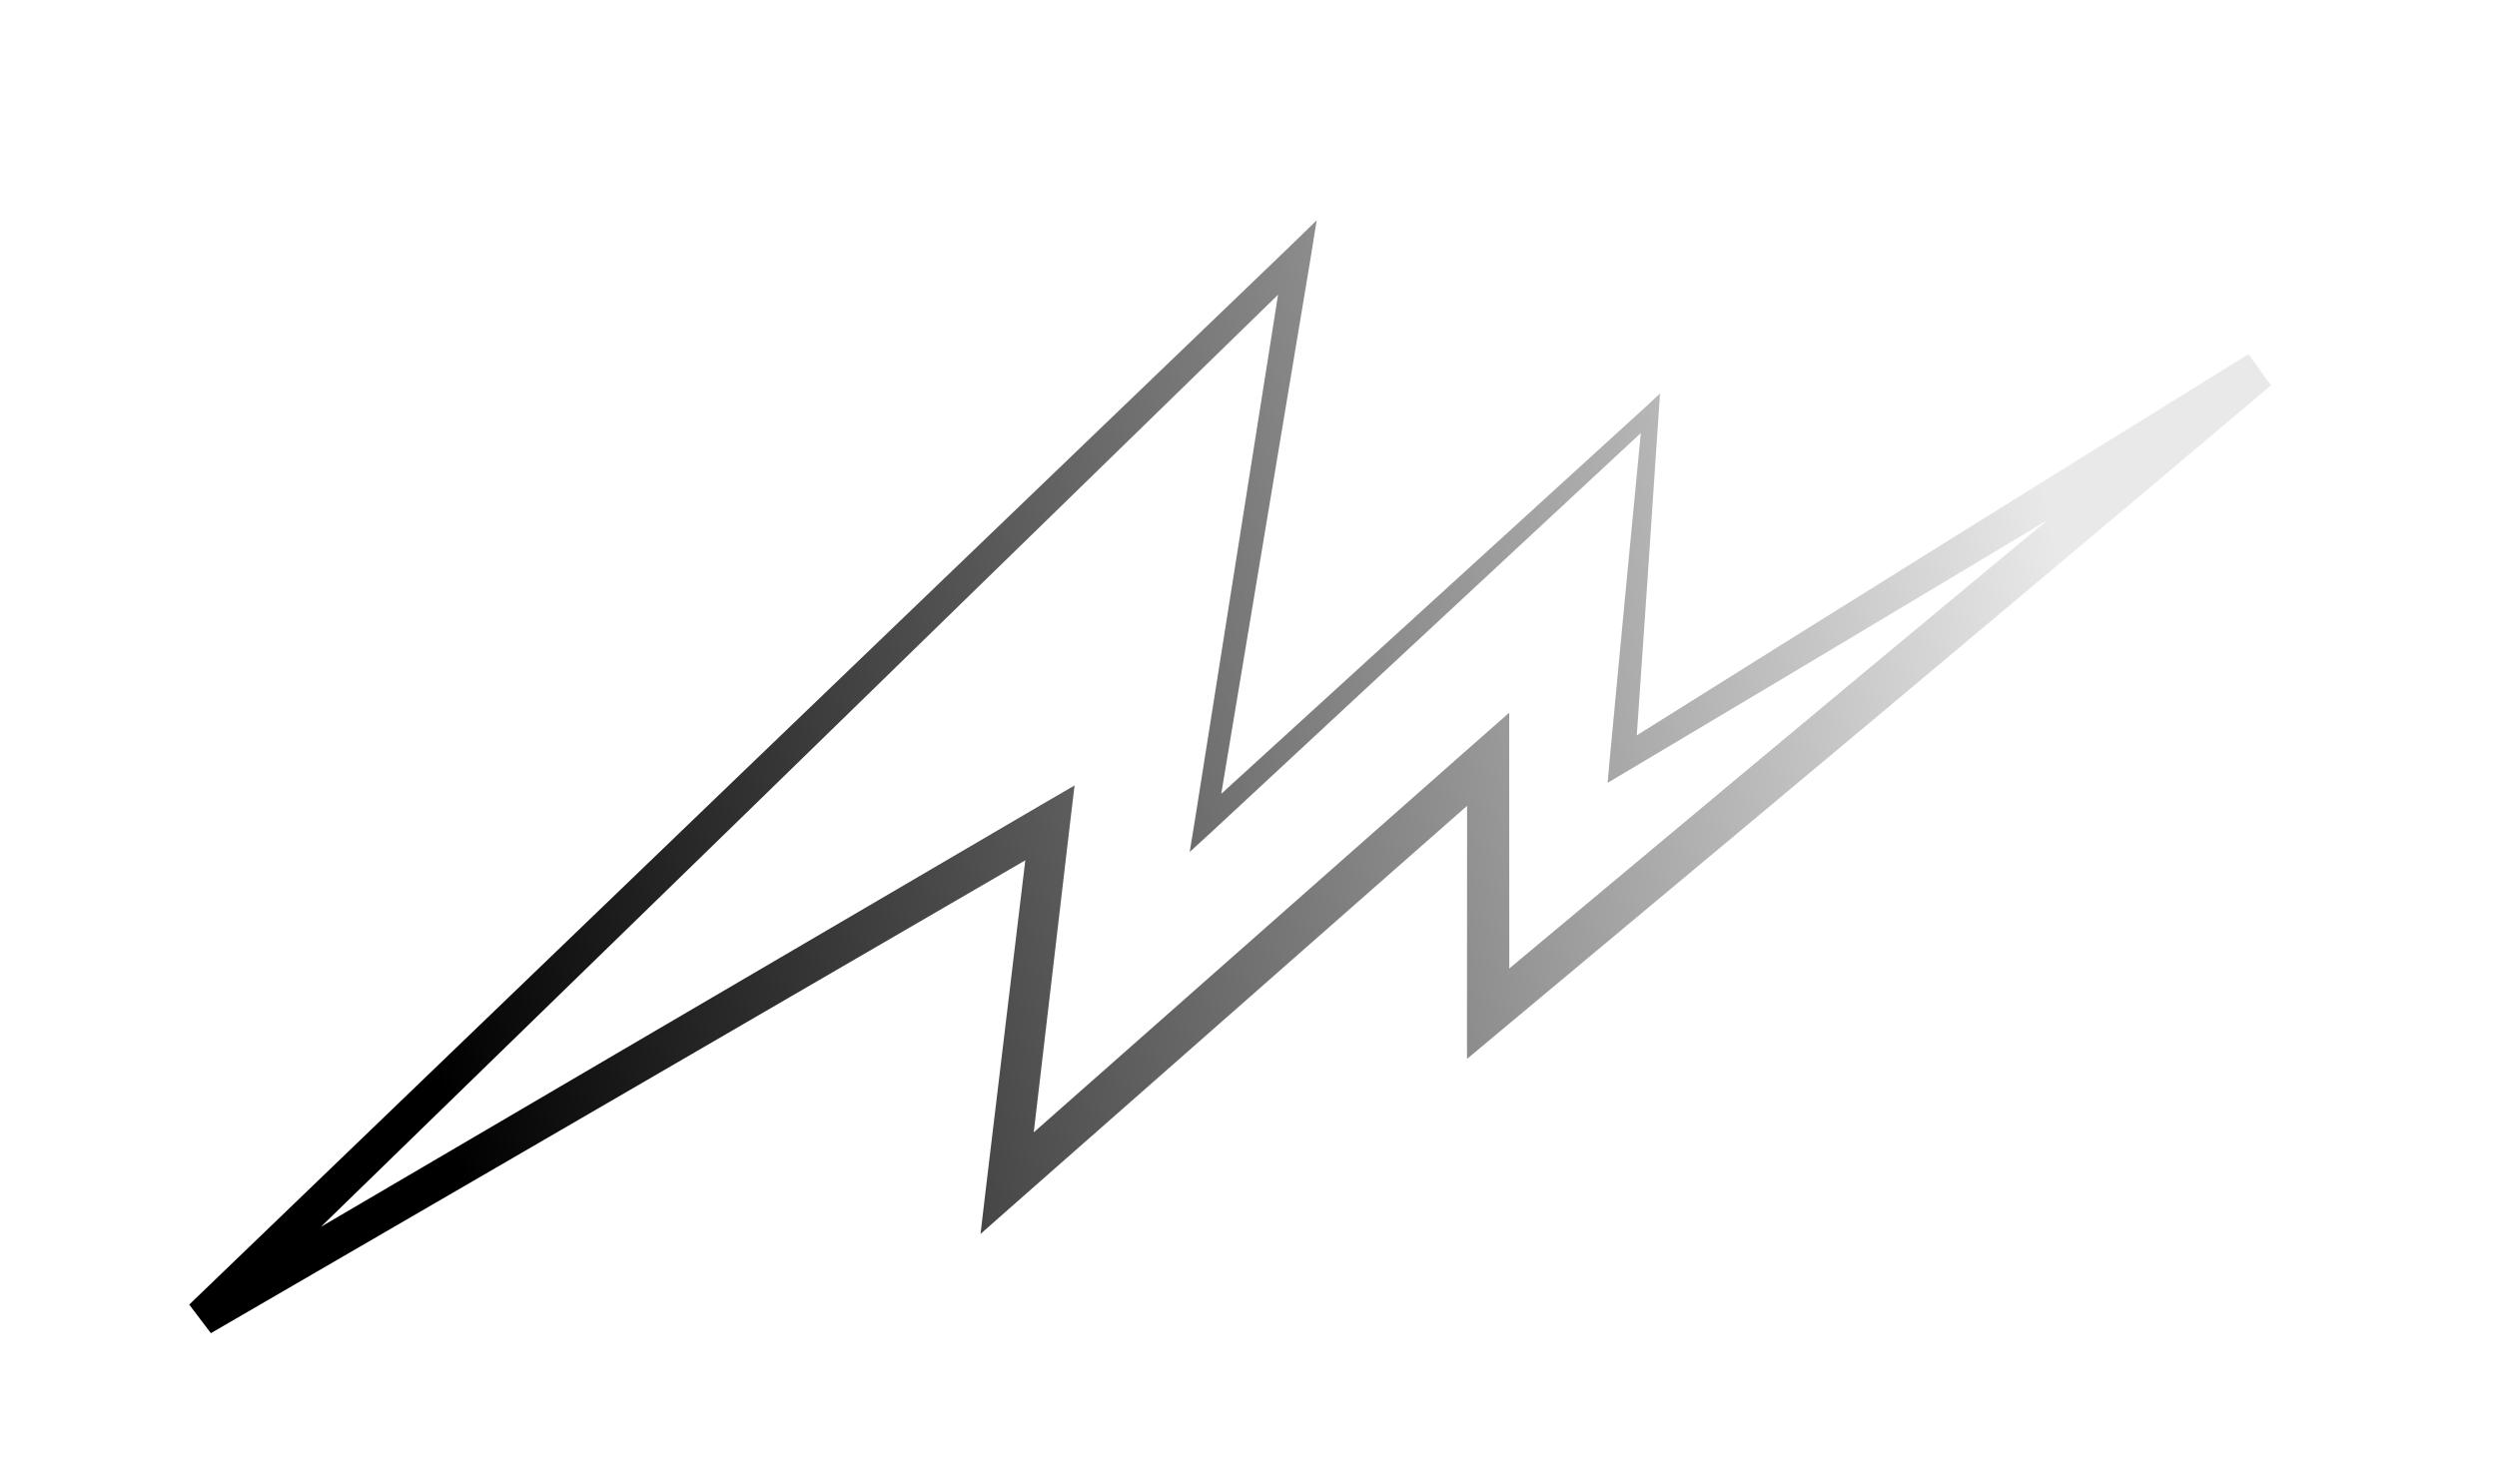 <?xml version="1.0" encoding="UTF-8"?> <svg xmlns="http://www.w3.org/2000/svg" width="138" height="82" viewBox="0 0 138 82" fill="none"><path d="M91.668 22.864C91.376 22.84 91.084 22.816 90.791 22.792C90.175 29.165 89.567 35.538 88.969 41.912L88.845 43.276L90.032 42.566C90.103 42.524 90.174 42.481 90.246 42.439C101.979 35.461 113.691 28.446 125.379 21.395L124.14 19.666C114.663 27.486 105.21 35.333 95.778 43.206C91.017 47.181 86.256 51.157 81.496 55.134L83.414 56.031C83.412 51.344 83.41 46.656 83.408 41.969L83.409 39.395L81.476 41.096C72.62 48.911 63.765 56.728 54.913 64.548L56.786 65.531C57.566 58.892 58.346 52.254 59.124 45.615L59.388 43.414L57.47 44.53C41.858 53.668 26.252 62.814 10.649 71.967L11.845 73.545C31.979 53.964 52.1 34.369 72.206 14.759L70.978 14.117C69.326 24.541 67.677 34.964 66.03 45.389L65.749 47.093L67.025 45.924C70.444 42.749 73.862 39.573 77.28 36.396C82.03 31.982 86.779 27.567 91.527 23.151C91.329 22.936 91.13 22.72 90.932 22.505C86.139 26.873 81.348 31.241 76.556 35.611C73.109 38.755 69.662 41.9 66.215 45.045L67.21 45.58C68.949 35.171 70.685 24.762 72.419 14.351L72.768 12.178L71.191 13.71C50.932 33.162 30.688 52.63 10.458 72.111L11.654 73.69C27.301 64.613 42.944 55.53 58.583 46.439L56.929 45.354C56.131 51.99 55.334 58.627 54.537 65.264L54.19 68.206L56.41 66.246C65.28 58.447 74.148 50.646 83.014 42.841L81.082 41.969C81.08 46.656 81.078 51.344 81.076 56.031L81.077 58.53L82.994 56.928C87.757 52.955 92.519 48.981 97.28 45.006C106.712 37.132 116.12 29.231 125.507 21.303L124.267 19.574C112.66 26.759 101.075 33.981 89.512 41.239C89.442 41.283 89.372 41.327 89.302 41.371L90.365 42.026C90.808 35.639 91.243 29.252 91.668 22.864ZM90.791 22.792L91.668 22.864L91.741 21.755L90.932 22.505L91.527 23.151L90.791 22.792Z" fill="url(#paint0_linear_769_19)"></path><defs><linearGradient id="paint0_linear_769_19" x1="114.452" y1="34.677" x2="22.892" y2="52.296" gradientUnits="userSpaceOnUse"><stop stop-color="#E9E9E9"></stop><stop offset="1"></stop></linearGradient></defs></svg> 